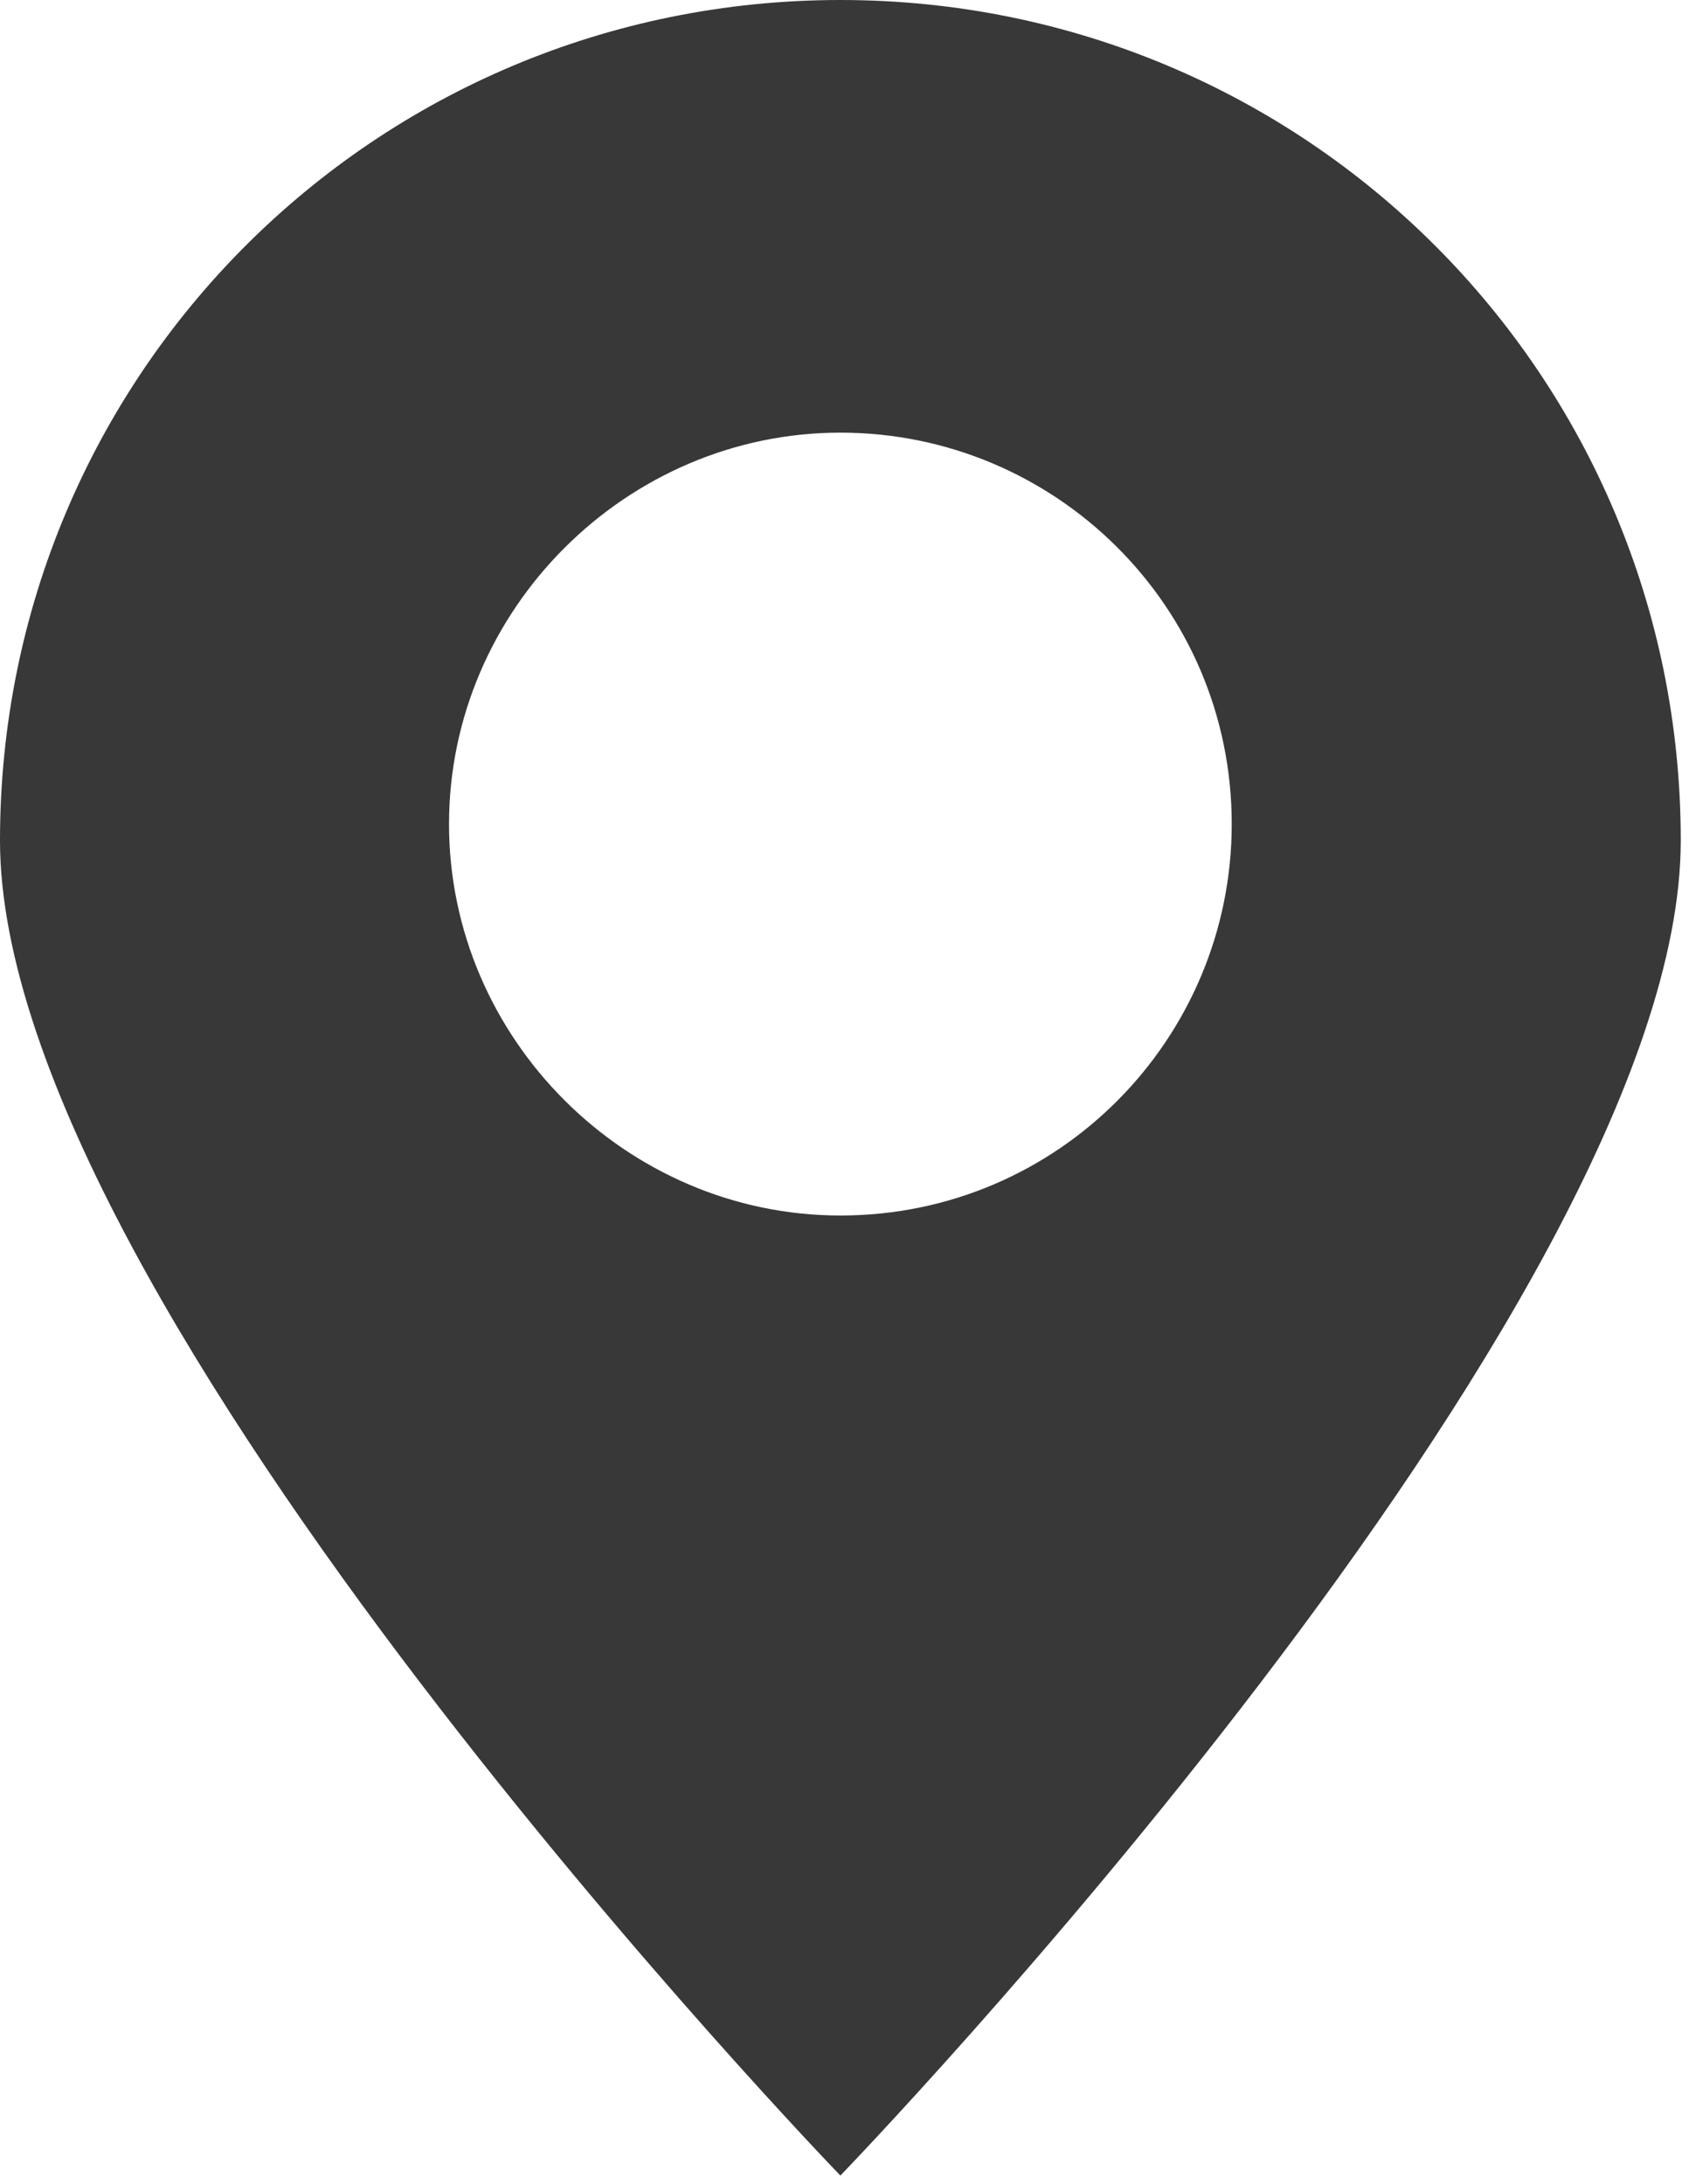 <?xml version="1.0" encoding="UTF-8"?> <svg xmlns="http://www.w3.org/2000/svg" width="41" height="53" viewBox="0 0 41 53" fill="none"><path d="M40.8 20.4C40.8 9.1 31.7 0 20.4 0C9.1 0 0 9.1 0 20.4C0 31.7 20.4 52.8 20.4 52.8C20.4 52.8 40.8 31.7 40.8 20.4ZM10.9 20C10.9 14.8 15.2 10.5 20.4 10.5C25.6 10.5 29.9 14.7 29.9 20C29.9 25.2 25.7 29.5 20.4 29.5C15.2 29.5 10.9 25.2 10.9 20Z" fill="#383838"></path></svg> 